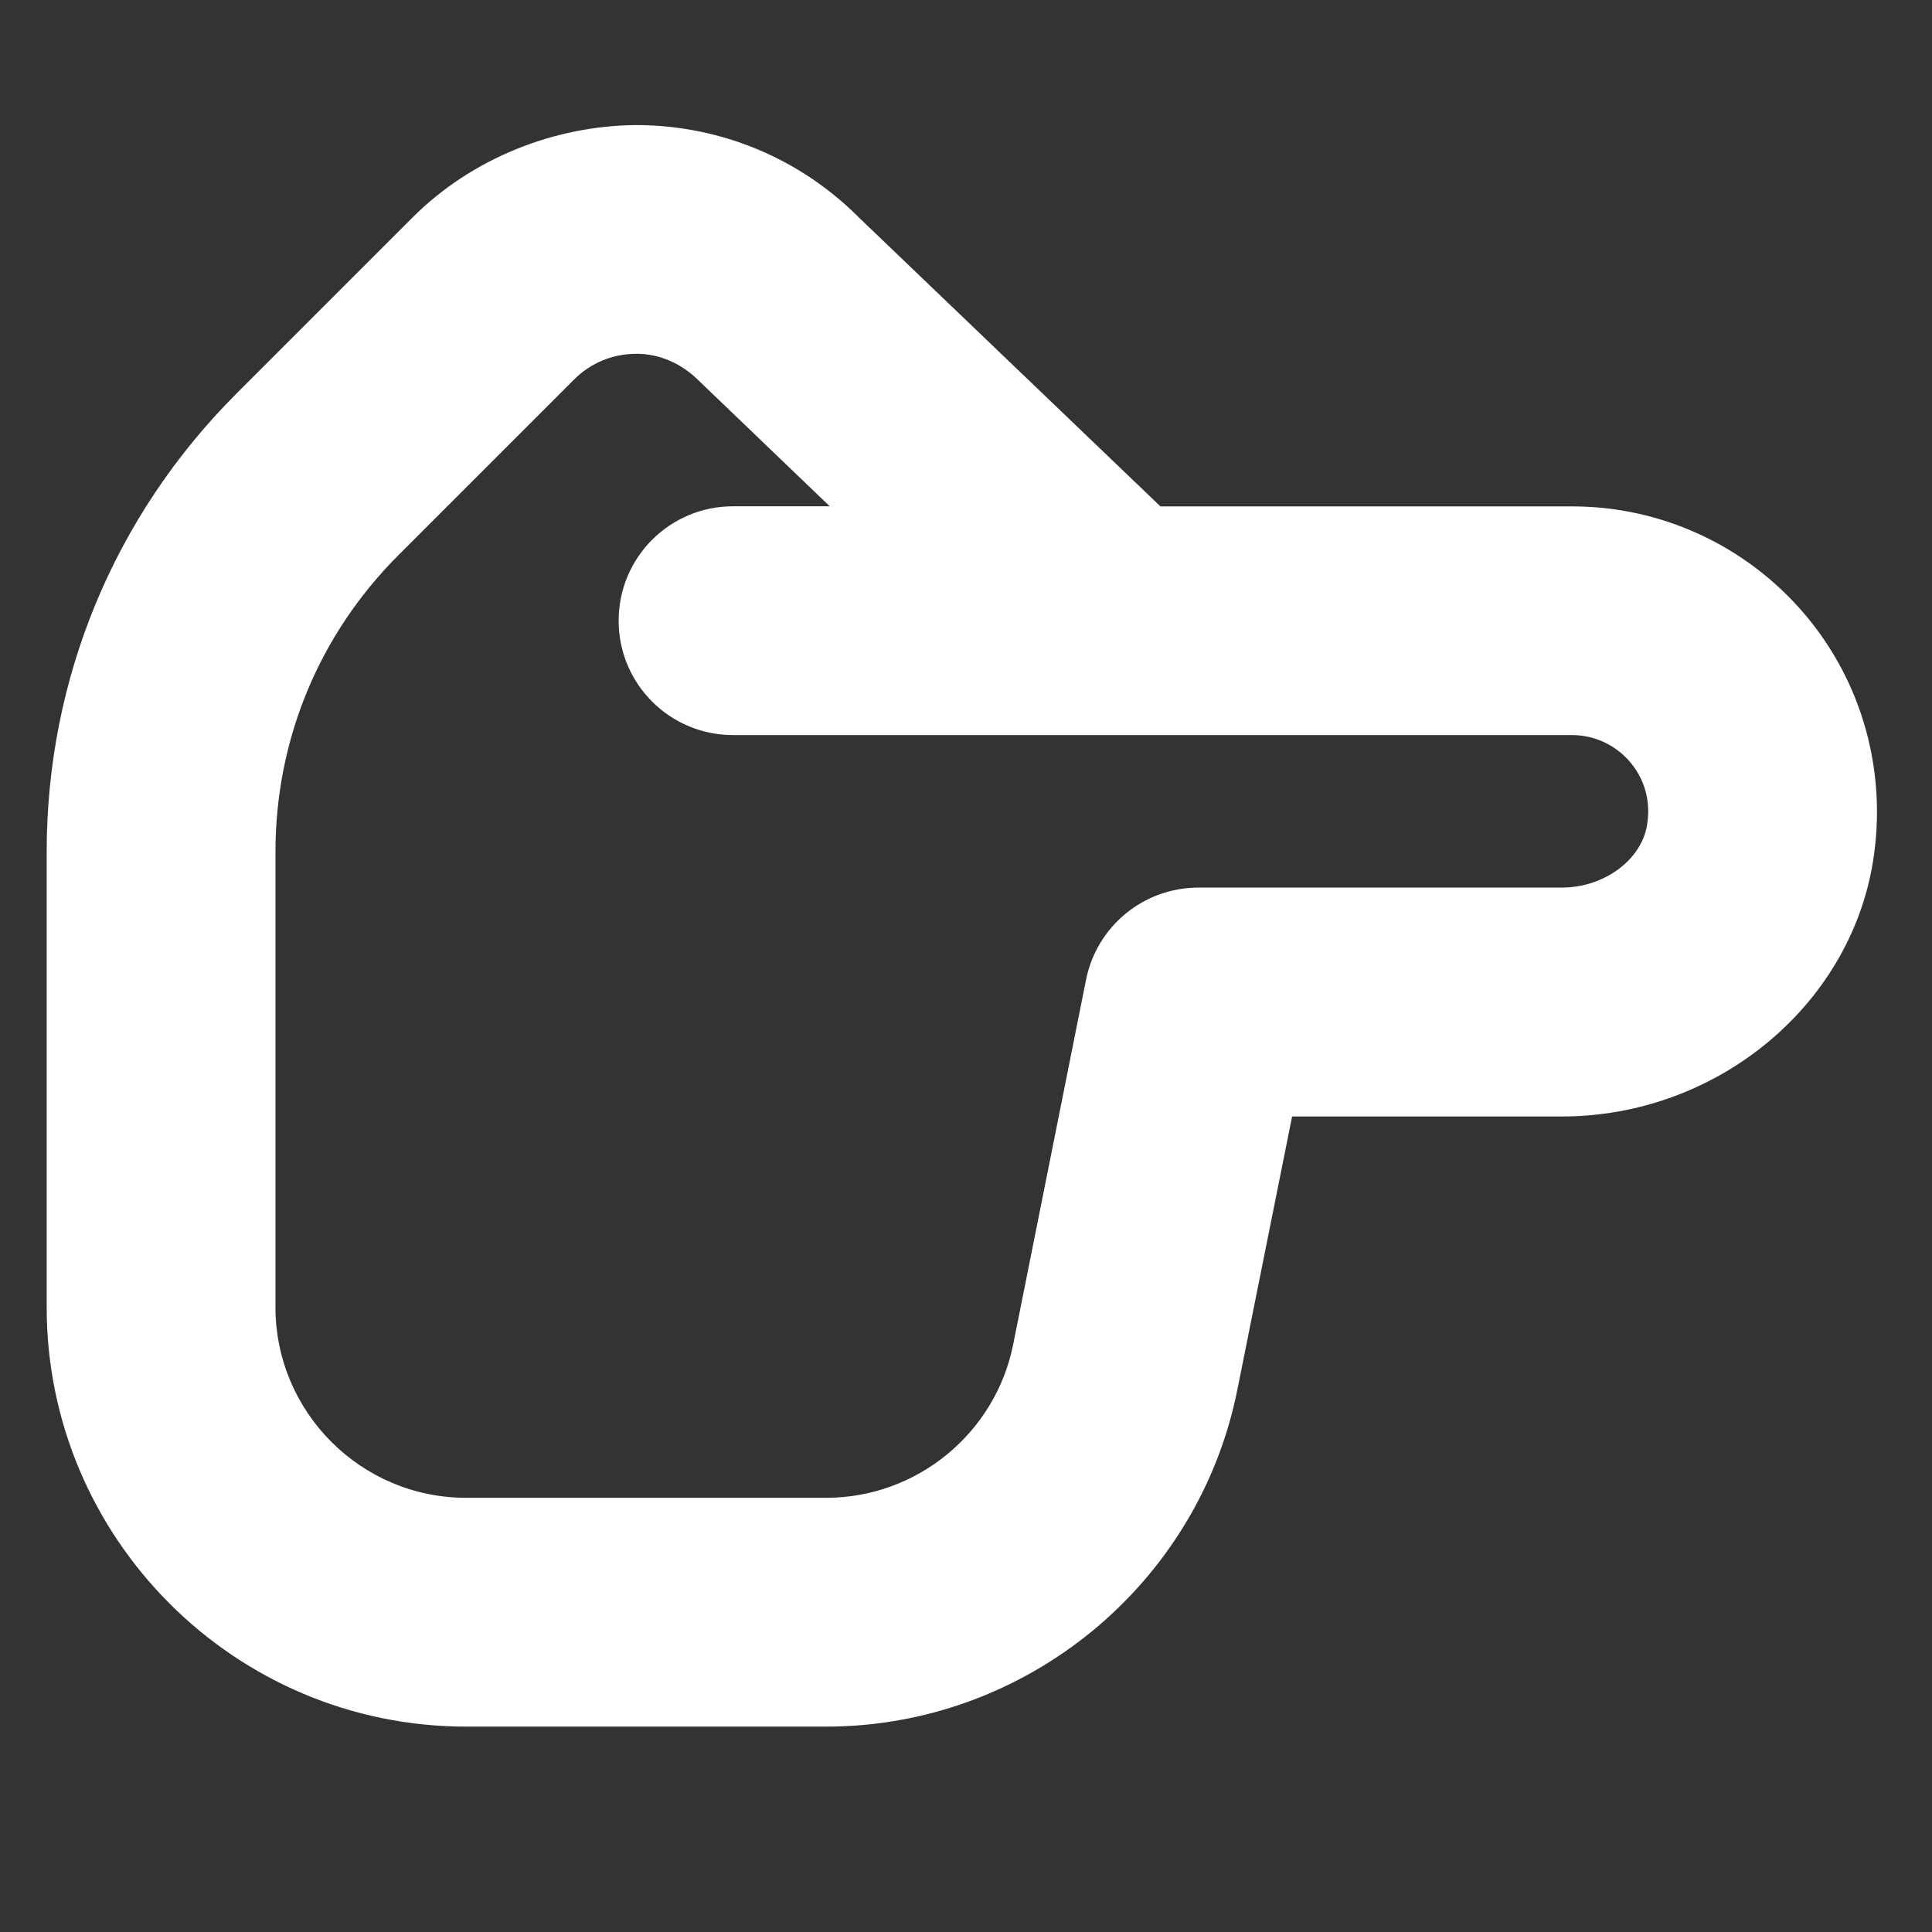 <svg width="19" height="19" viewBox="0 0 19 19" fill="none" xmlns="http://www.w3.org/2000/svg">
<rect x="0" y="0" width="19" height="19" fill="#333333" stroke="none"/>
<g clip-path="url(#clip0_1034_339)">
<path d="M8.125 16.98H4.584C2.309 16.98 0.459 15.13 0.459 12.855V8.379C0.459 6.675 1.122 5.074 2.326 3.87L4.057 2.139C4.645 1.551 5.461 1.235 6.258 1.23C7.089 1.232 7.87 1.557 8.455 2.147L11.412 4.98H15.46C16.341 4.98 17.174 5.366 17.746 6.038C18.317 6.709 18.562 7.598 18.419 8.476C18.187 9.904 16.871 10.98 15.359 10.98H12.707L12.169 13.665C11.786 15.586 10.085 16.98 8.125 16.98ZM6.253 3.48C6.025 3.48 5.81 3.569 5.648 3.73L3.917 5.461C3.138 6.24 2.709 7.276 2.709 8.378V12.855C2.709 13.888 3.55 14.73 4.584 14.73H8.125C9.016 14.73 9.789 14.096 9.964 13.222L10.681 9.633C10.787 9.108 11.248 8.729 11.785 8.729H15.359C15.774 8.729 16.142 8.458 16.198 8.113C16.249 7.804 16.115 7.593 16.031 7.494C15.888 7.326 15.68 7.229 15.459 7.229H7.209C6.587 7.229 6.084 6.726 6.084 6.104C6.084 5.482 6.587 4.979 7.209 4.979H8.16L6.879 3.75C6.698 3.569 6.483 3.479 6.254 3.479H6.253V3.48Z" fill="white"/>
</g>
<defs>
<clipPath id="clip0_1034_339">
<rect width="18" height="18" fill="white" transform="translate(0.459 0.48)"/>
</clipPath>
</defs>
</svg>
